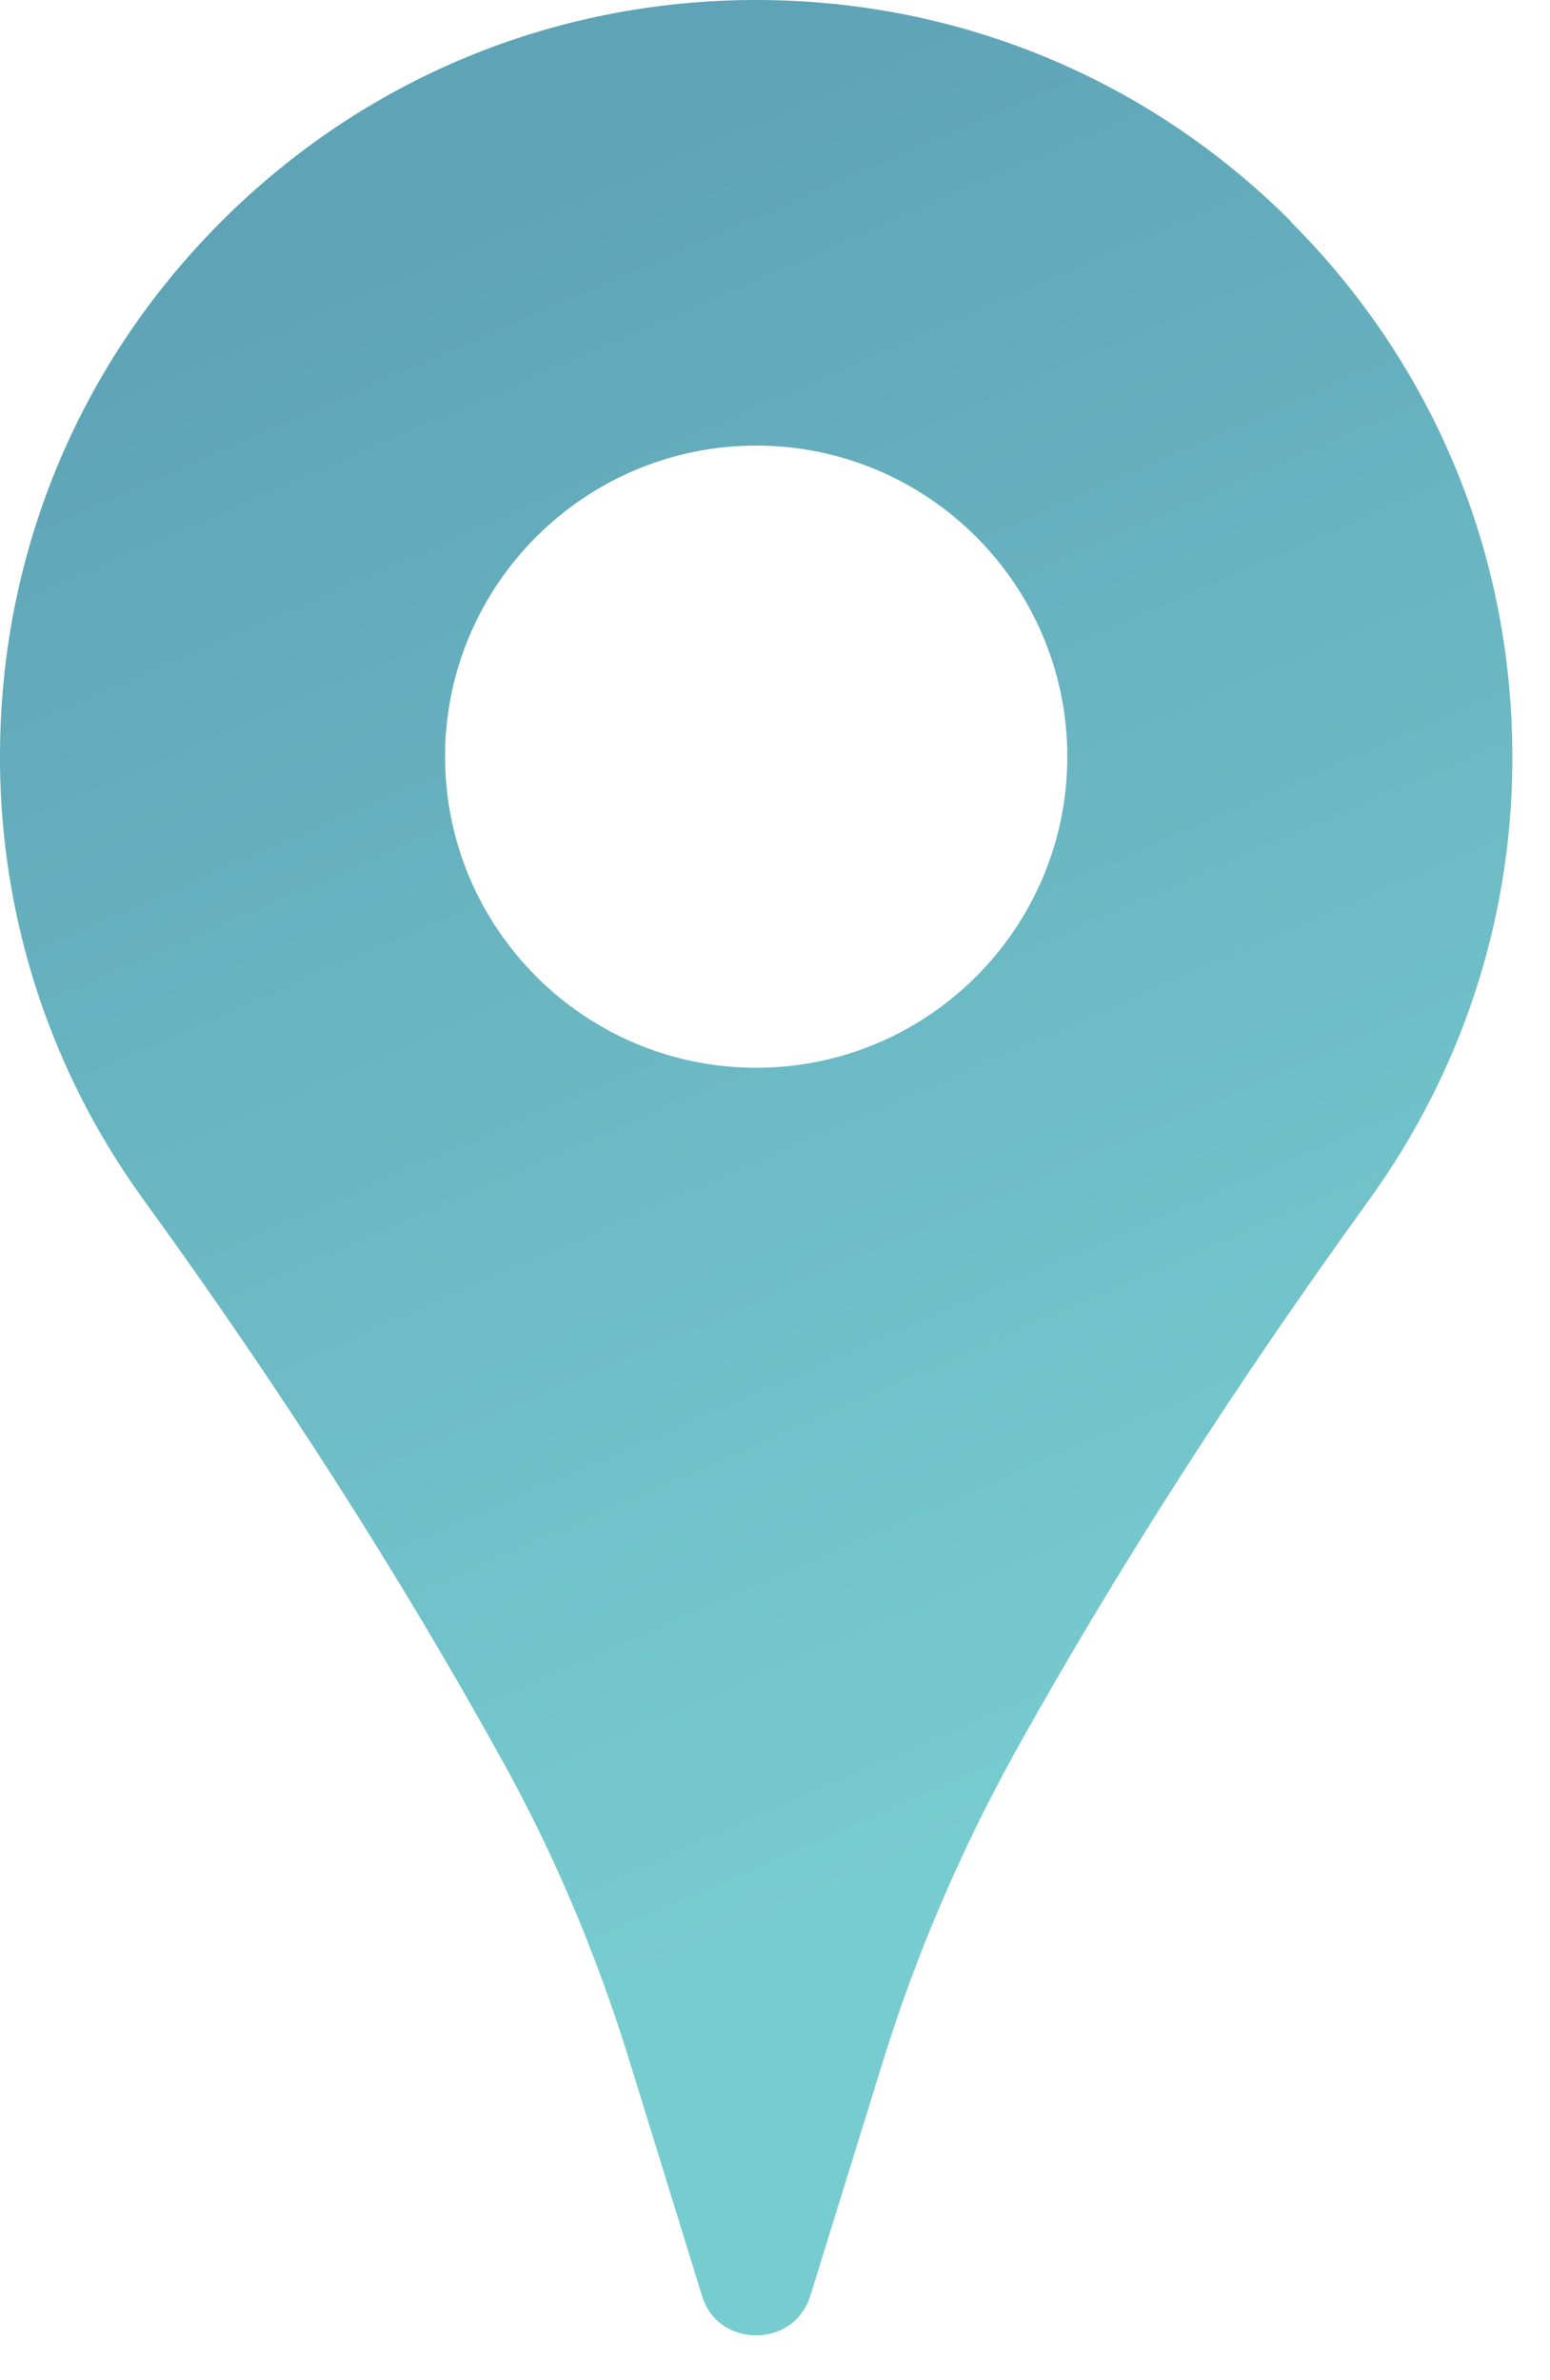 <svg width="28" height="43" viewBox="0 0 28 43" fill="none" xmlns="http://www.w3.org/2000/svg">
<path d="M23.32 4C20.74 1.42 17.31 0 13.66 0C10.01 0 6.58 1.42 4 4C1.42 6.58 0 10.01 0 13.66C0 13.69 0 13.72 0 13.75C0 13.75 0 13.81 0 13.82C0.03 16.66 0.93 19.38 2.59 21.67C5.05 25.06 7.23 28.47 9.07 31.8C10.01 33.49 10.78 35.32 11.37 37.23L12.68 41.47C12.84 42 13.29 42.19 13.66 42.19C14.03 42.19 14.47 42 14.64 41.47L15.95 37.24C16.55 35.3 17.36 33.42 18.35 31.63C20.17 28.36 22.32 25.01 24.73 21.68C26.39 19.38 27.29 16.67 27.32 13.83V13.76C27.32 13.73 27.32 13.7 27.32 13.67C27.32 10.02 25.9 6.59 23.32 4.01V4ZM13.66 19.29C10.56 19.29 8.04 16.77 8.04 13.67C8.04 10.57 10.56 8.05 13.66 8.05C16.76 8.05 19.28 10.57 19.28 13.67C19.28 16.77 16.76 19.29 13.66 19.29Z" fill="url(#paint0_linear_749_4001)"/>
<defs>
<linearGradient id="paint0_linear_749_4001" x1="8.71" y1="2.3" x2="21.47" y2="31.58" gradientUnits="userSpaceOnUse">
<stop stop-color="#5EA3B6"/>
<stop offset="1" stop-color="#77CCD0"/>
</linearGradient>
</defs>
</svg>
